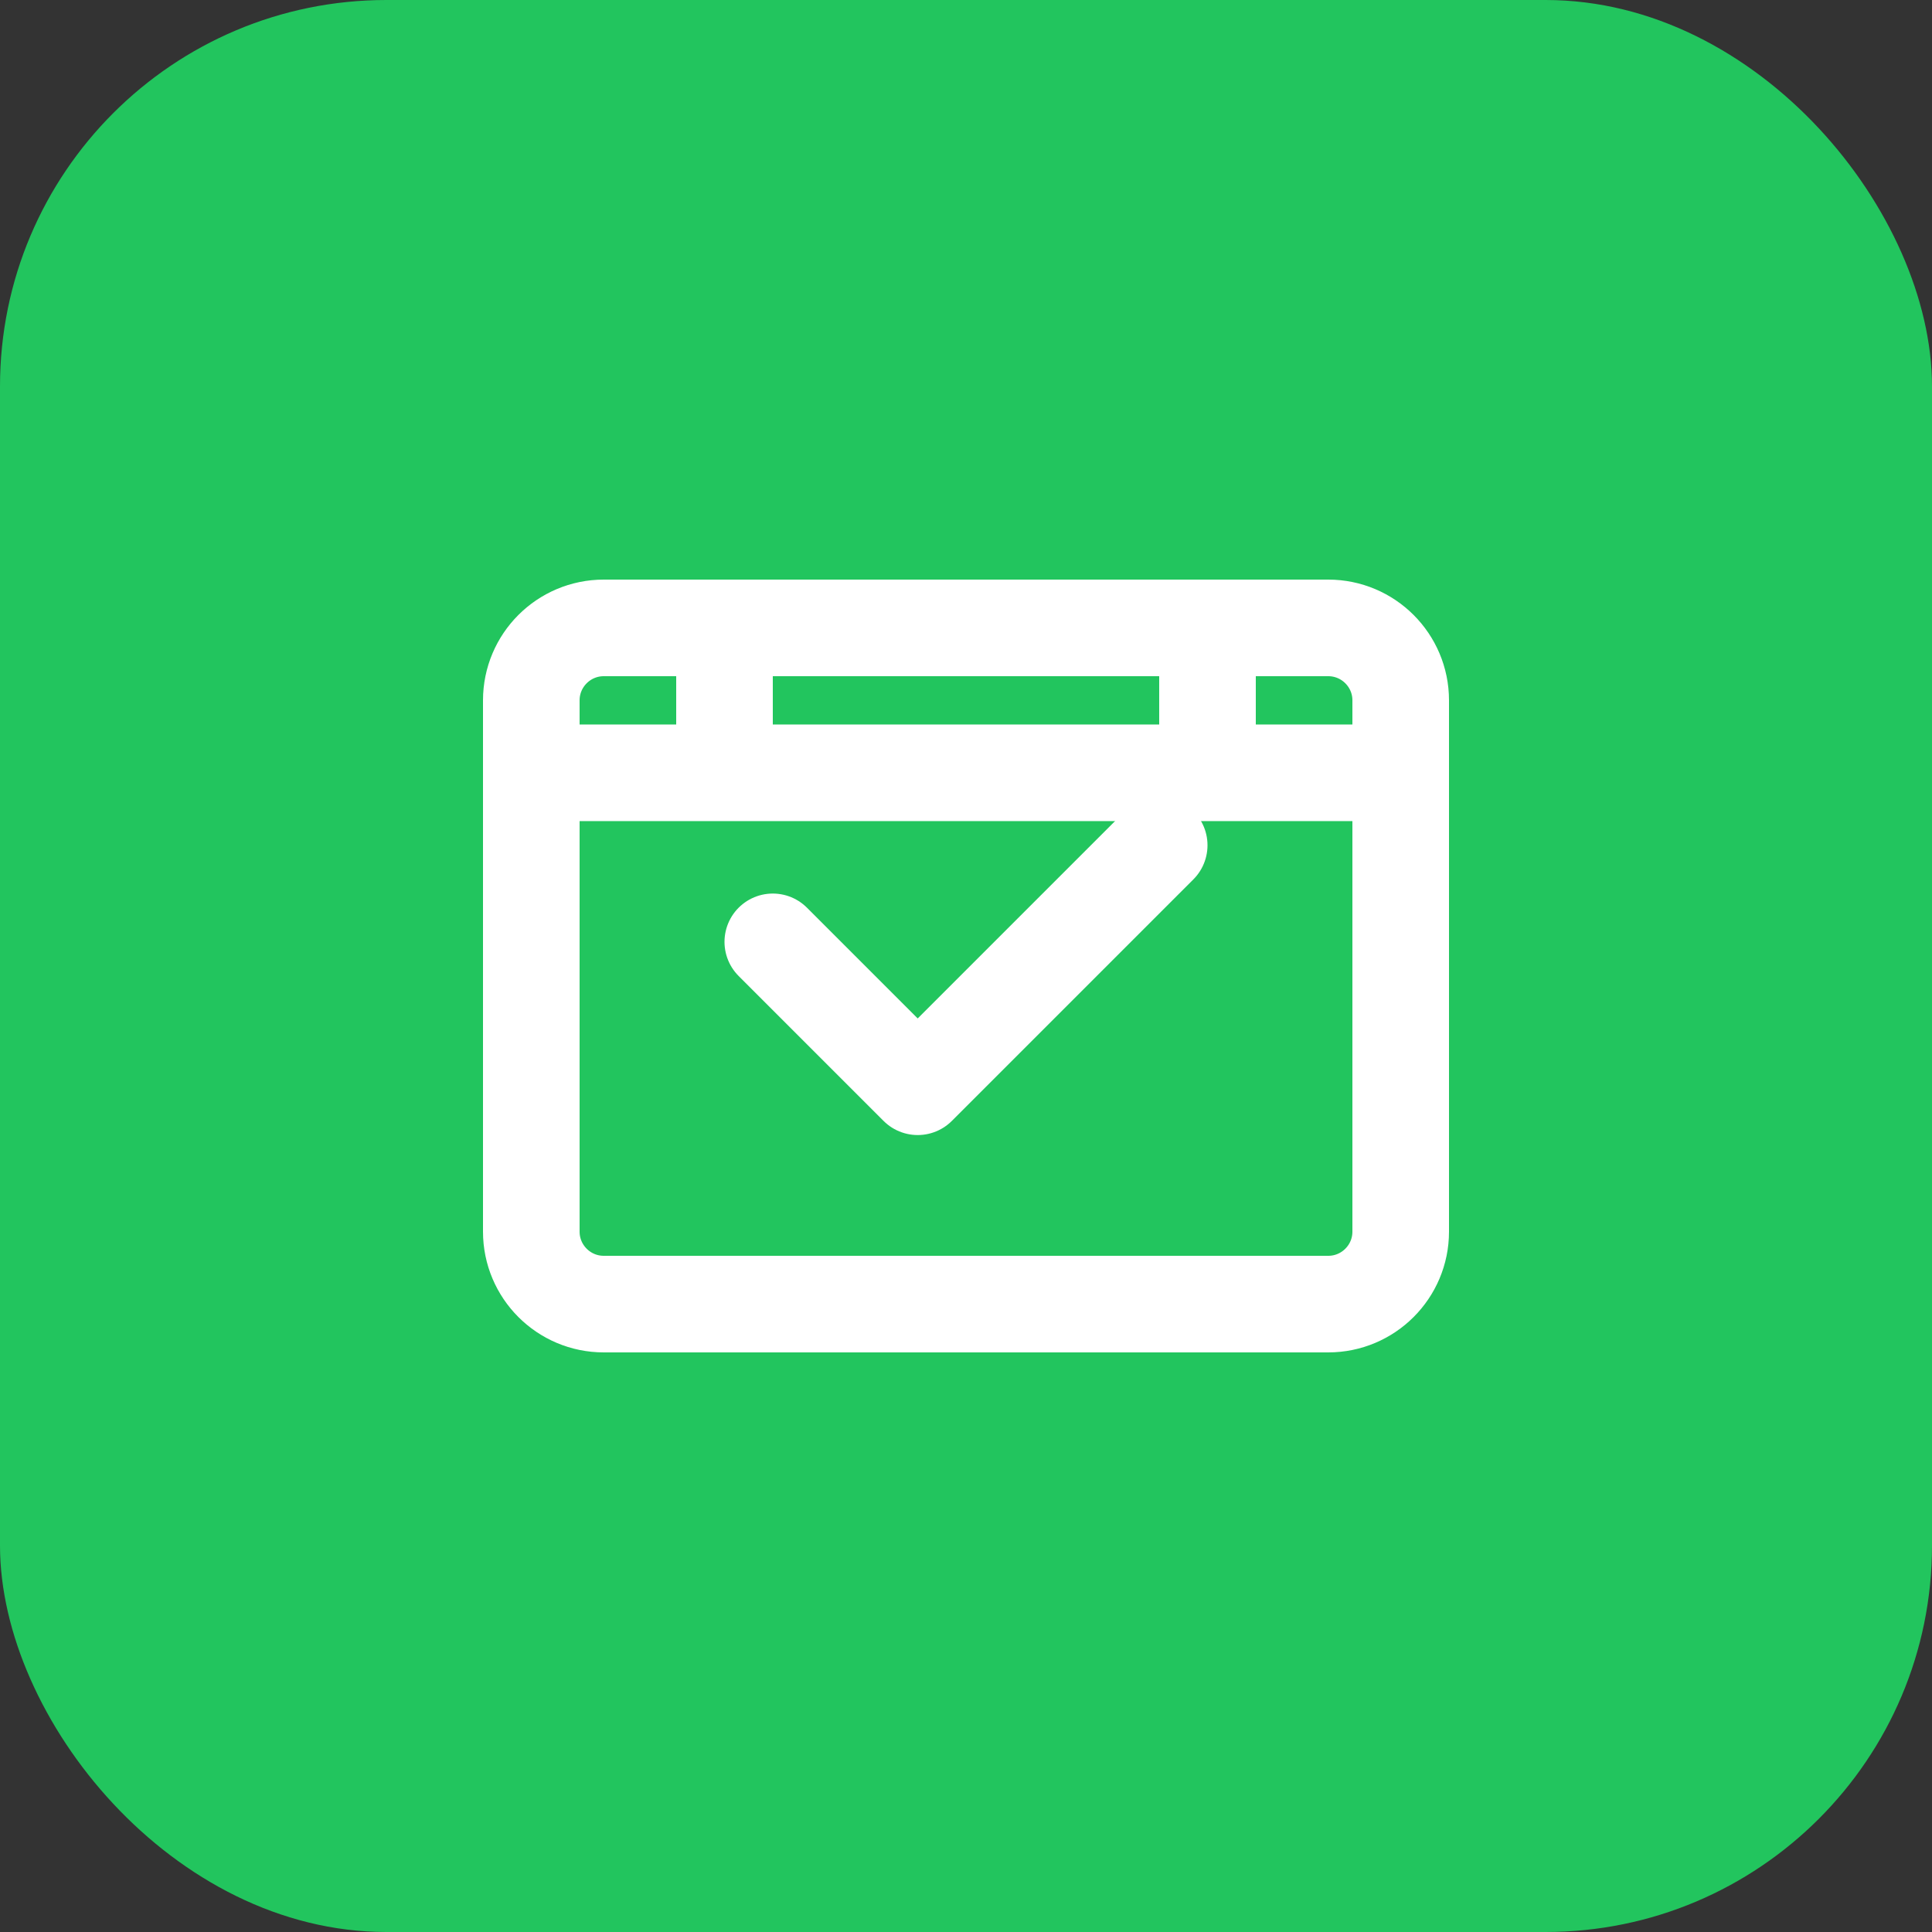 
<svg width="40" height="40" viewBox="0 0 40 40" fill="none" xmlns="http://www.w3.org/2000/svg">
  <rect x="0" y="0" width="40" height="40" fill="#333333" stroke="none"/>
  <rect width="40" height="40" rx="8" fill="#22C55E"/>
  <path d="M11 14.5C11 13.672 11.672 13 12.5 13H27.5C28.328 13 29 13.672 29 14.5V25.5C29 26.328 28.328 27 27.5 27H12.5C11.672 27 11 26.328 11 25.5V14.5Z" stroke="white" stroke-width="2"/>
  <path d="M16 19.5L19 22.5L24 17.5" stroke="white" stroke-width="2" stroke-linecap="round" stroke-linejoin="round"/>
  <path d="M11 16H29" stroke="white" stroke-width="2"/>
  <path d="M15 13V16" stroke="white" stroke-width="2"/>
  <path d="M25 13V16" stroke="white" stroke-width="2"/>
</svg>
